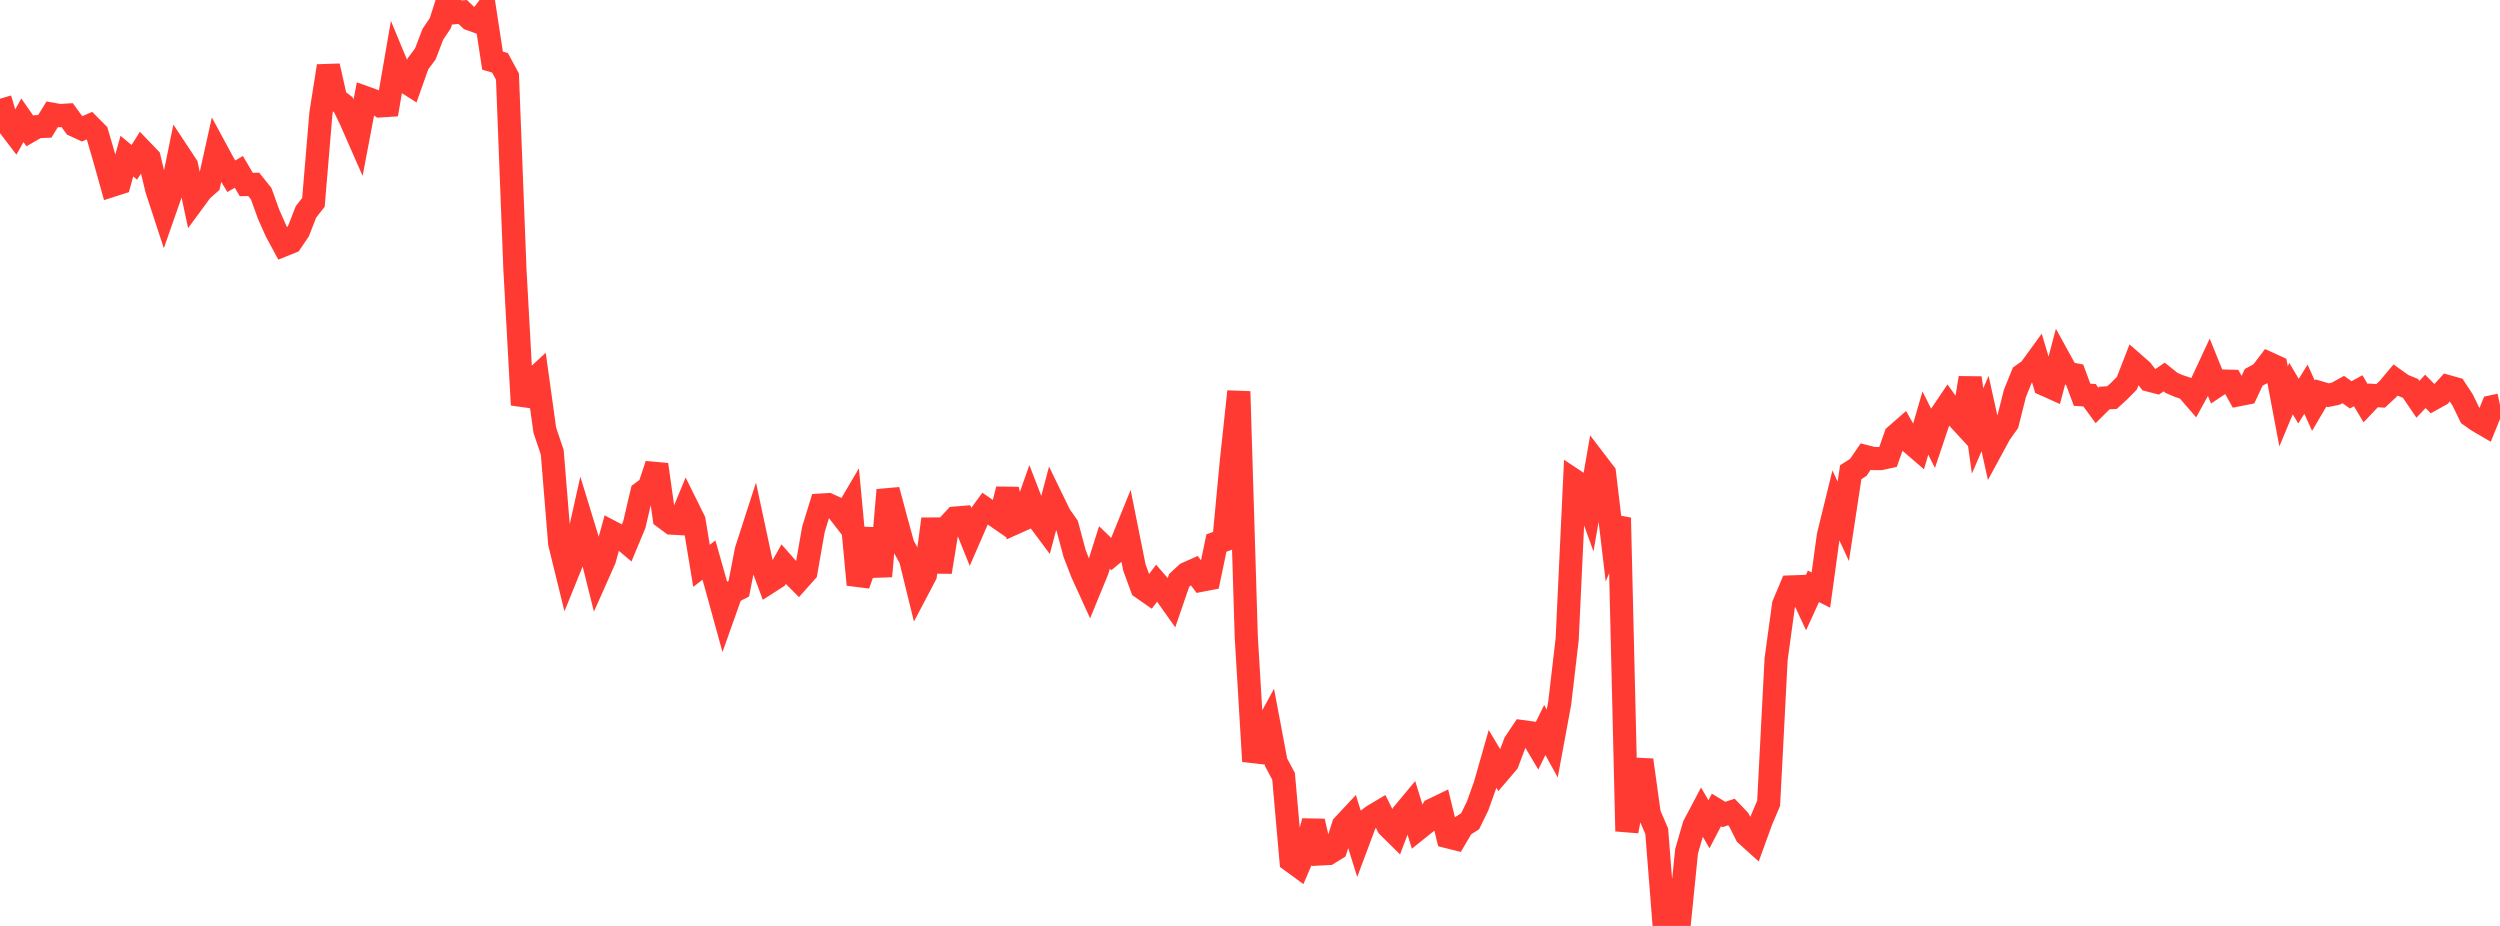 <?xml version="1.0" standalone="no"?>
<!DOCTYPE svg PUBLIC "-//W3C//DTD SVG 1.1//EN" "http://www.w3.org/Graphics/SVG/1.1/DTD/svg11.dtd">

<svg width="135" height="50" viewBox="0 0 135 50" preserveAspectRatio="none" 
  xmlns="http://www.w3.org/2000/svg"
  xmlns:xlink="http://www.w3.org/1999/xlink">


<polyline points="0.0, 5.332 0.403, 6.689 0.806, 7.217 1.209, 6.495 1.612, 7.072 2.015, 6.84 2.418, 6.823 2.821, 6.169 3.224, 6.242 3.627, 6.216 4.03, 6.772 4.433, 6.957 4.836, 6.784 5.239, 7.19 5.642, 8.569 6.045, 10.013 6.448, 9.884 6.851, 8.431 7.254, 8.766 7.657, 8.125 8.06, 8.545 8.463, 10.226 8.866, 11.456 9.269, 10.304 9.672, 8.33 10.075, 8.94 10.478, 10.828 10.881, 10.28 11.284, 9.923 11.687, 8.112 12.09, 8.857 12.493, 9.519 12.896, 9.28 13.299, 9.963 13.701, 9.956 14.104, 10.459 14.507, 11.575 14.91, 12.485 15.313, 13.232 15.716, 13.07 16.119, 12.476 16.522, 11.441 16.925, 10.929 17.328, 6.131 17.731, 3.566 18.134, 5.348 18.537, 5.653 18.94, 6.486 19.343, 7.403 19.746, 5.281 20.149, 5.425 20.552, 5.718 20.955, 5.692 21.358, 3.358 21.761, 4.328 22.164, 4.584 22.567, 3.449 22.97, 2.908 23.373, 1.852 23.776, 1.251 24.179, 0.0 24.582, 0.683 24.985, 0.647 25.388, 1.029 25.791, 1.174 26.194, 0.644 26.597, 3.274 27.0, 3.392 27.403, 4.136 27.806, 14.541 28.209, 21.865 28.612, 20.691 29.015, 20.319 29.418, 23.226 29.821, 24.424 30.224, 29.345 30.627, 30.987 31.03, 29.993 31.433, 28.184 31.836, 29.5 32.239, 31.116 32.642, 30.21 33.045, 28.742 33.448, 28.953 33.851, 29.293 34.254, 28.326 34.657, 26.601 35.06, 26.3 35.463, 25.088 35.866, 27.951 36.269, 28.249 36.672, 28.271 37.075, 27.296 37.478, 28.11 37.881, 30.556 38.284, 30.244 38.687, 31.669 39.09, 33.133 39.493, 32 39.896, 31.794 40.299, 29.719 40.701, 28.473 41.104, 30.356 41.507, 31.445 41.91, 31.186 42.313, 30.469 42.716, 30.927 43.119, 31.333 43.522, 30.881 43.925, 28.588 44.328, 27.275 44.731, 27.251 45.134, 27.438 45.537, 27.957 45.94, 27.271 46.343, 31.572 46.746, 30.443 47.149, 28.573 47.552, 31.117 47.955, 26.461 48.358, 27.971 48.761, 29.439 49.164, 30.177 49.567, 31.817 49.97, 31.051 50.373, 28.026 50.776, 30.888 51.179, 28.415 51.582, 27.977 51.985, 27.943 52.388, 28.94 52.791, 28.014 53.194, 27.466 53.597, 27.743 54.0, 28.021 54.403, 26.422 54.806, 28.241 55.209, 28.06 55.612, 26.918 56.015, 27.964 56.418, 28.504 56.821, 26.982 57.224, 27.813 57.627, 28.389 58.03, 29.892 58.433, 30.934 58.836, 31.817 59.239, 30.836 59.642, 29.564 60.045, 29.953 60.448, 29.618 60.851, 28.622 61.254, 30.634 61.657, 31.736 62.06, 32.016 62.463, 31.485 62.866, 31.95 63.269, 32.52 63.672, 31.348 64.075, 30.973 64.478, 30.795 64.881, 31.33 65.284, 31.252 65.687, 29.323 66.09, 29.178 66.493, 24.918 66.896, 21.142 67.299, 34.402 67.701, 41.109 68.104, 39.766 68.507, 39.027 68.91, 41.167 69.313, 41.922 69.716, 46.479 70.119, 46.774 70.522, 45.837 70.925, 44.348 71.328, 46.111 71.731, 46.09 72.134, 45.84 72.537, 44.573 72.94, 44.141 73.343, 45.43 73.746, 44.353 74.149, 44.052 74.552, 43.812 74.955, 44.621 75.358, 45.019 75.761, 43.948 76.164, 43.463 76.567, 44.767 76.97, 44.444 77.373, 43.724 77.776, 43.529 78.179, 45.184 78.582, 45.285 78.985, 44.603 79.388, 44.346 79.791, 43.52 80.194, 42.396 80.597, 40.979 81.0, 41.651 81.403, 41.179 81.806, 40.112 82.209, 39.509 82.612, 39.564 83.015, 40.243 83.418, 39.421 83.821, 40.151 84.224, 37.973 84.627, 34.522 85.03, 25.958 85.433, 26.226 85.836, 27.345 86.239, 25.025 86.642, 25.552 87.045, 28.943 87.448, 27.964 87.851, 44.884 88.254, 42.749 88.657, 41.042 89.06, 43.951 89.463, 44.885 89.866, 50.0 90.269, 47.518 90.672, 49.956 91.075, 45.97 91.478, 44.578 91.881, 43.815 92.284, 44.511 92.687, 43.739 93.09, 43.984 93.493, 43.848 93.896, 44.27 94.299, 45.071 94.701, 45.434 95.104, 44.325 95.507, 43.374 95.91, 35.593 96.313, 32.652 96.716, 31.694 97.119, 31.68 97.522, 32.545 97.925, 31.662 98.328, 31.865 98.731, 28.925 99.134, 27.281 99.537, 28.15 99.94, 25.498 100.343, 25.244 100.746, 24.656 101.149, 24.76 101.552, 24.763 101.955, 24.675 102.358, 23.524 102.761, 23.171 103.164, 23.887 103.567, 24.234 103.97, 22.844 104.373, 23.648 104.776, 22.449 105.179, 21.853 105.582, 22.416 105.985, 22.853 106.388, 20.408 106.791, 23.272 107.194, 22.331 107.597, 24.151 108.0, 23.407 108.403, 22.845 108.806, 21.24 109.209, 20.25 109.612, 19.963 110.015, 19.408 110.418, 20.765 110.821, 20.946 111.224, 19.422 111.627, 20.154 112.03, 20.231 112.433, 21.318 112.836, 21.343 113.239, 21.895 113.642, 21.492 114.045, 21.471 114.448, 21.103 114.851, 20.694 115.254, 19.655 115.657, 20.008 116.06, 20.529 116.463, 20.633 116.866, 20.359 117.269, 20.68 117.672, 20.851 118.075, 20.983 118.478, 21.449 118.881, 20.716 119.284, 19.85 119.687, 20.845 120.09, 20.577 120.493, 20.587 120.896, 21.314 121.299, 21.234 121.701, 20.375 122.104, 20.158 122.507, 19.624 122.91, 19.808 123.313, 21.943 123.716, 20.982 124.119, 21.664 124.522, 21.015 124.925, 21.909 125.328, 21.224 125.731, 21.342 126.134, 21.258 126.537, 21.034 126.94, 21.322 127.343, 21.101 127.746, 21.777 128.149, 21.352 128.552, 21.376 128.955, 21.003 129.358, 20.523 129.761, 20.81 130.164, 20.971 130.567, 21.562 130.97, 21.134 131.373, 21.541 131.776, 21.317 132.179, 20.875 132.582, 20.989 132.985, 21.602 133.388, 22.433 133.791, 22.717 134.194, 22.952 134.597, 21.959 135.0, 21.872" fill="none" stroke="#ff3a33" stroke-width="1.25"/>

</svg>